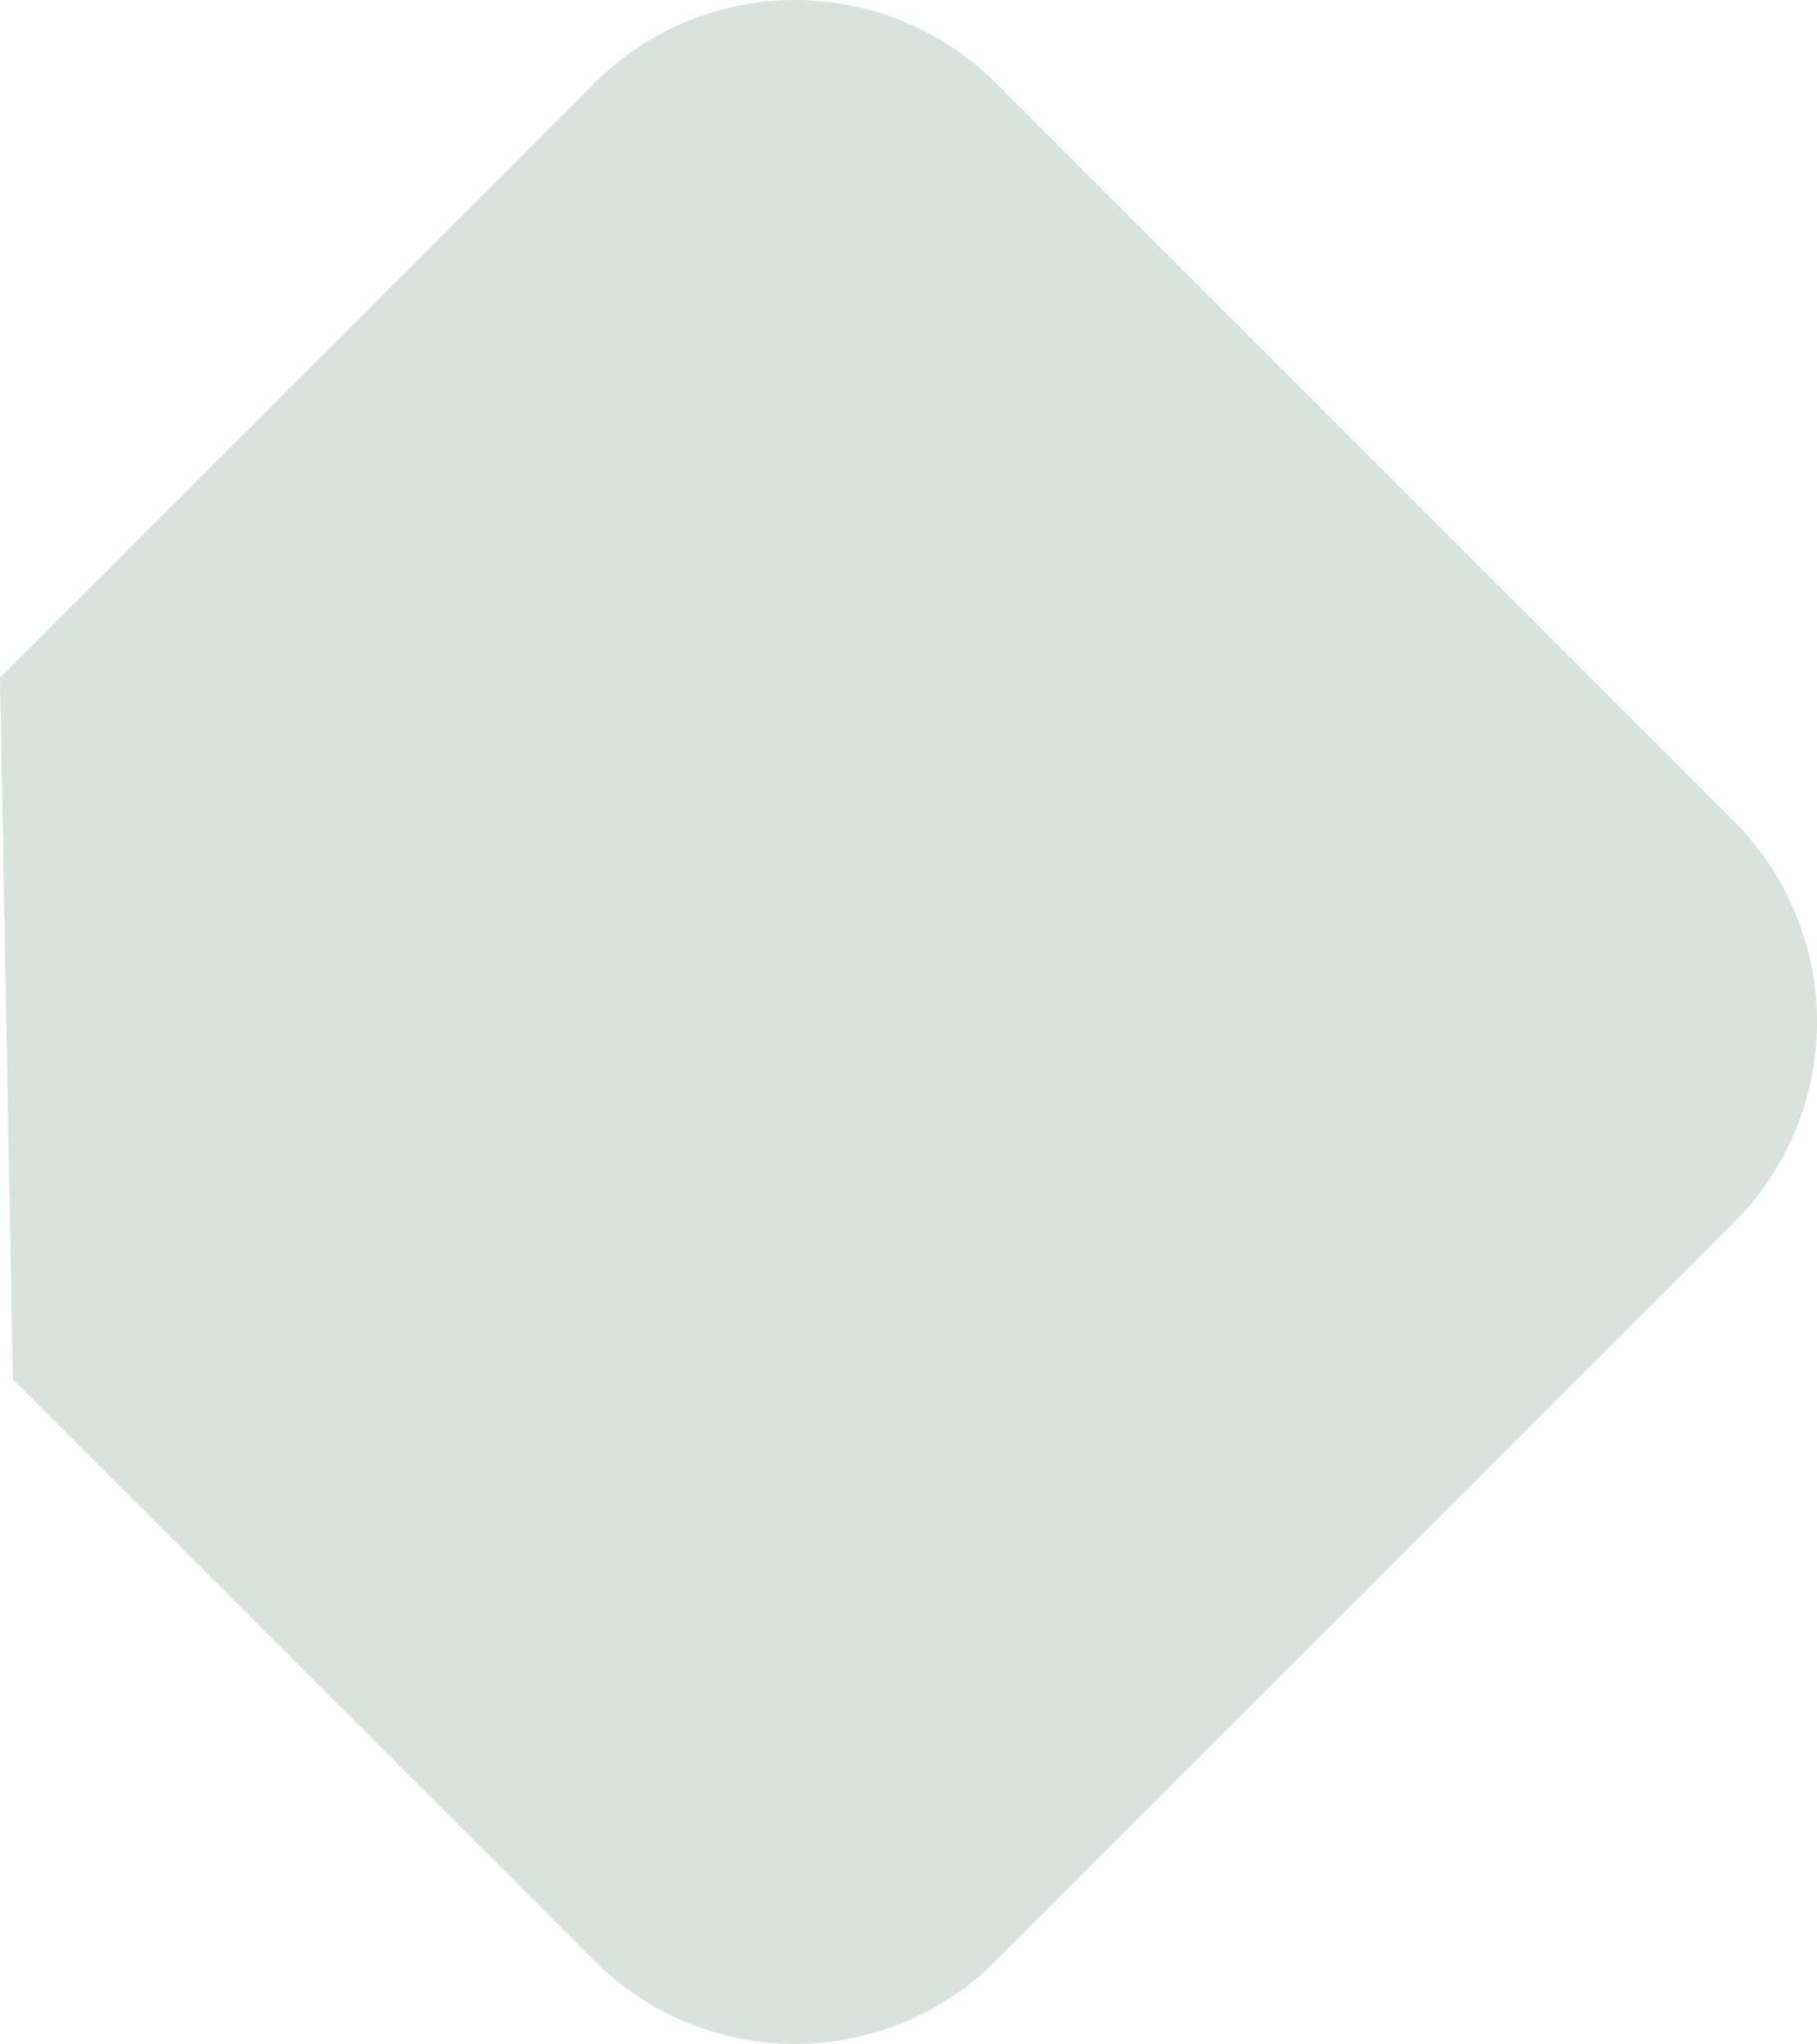 <svg xmlns="http://www.w3.org/2000/svg" width="283.27" height="318.61" viewBox="0 0 283.27 318.61"><defs><style>.cls-1{fill:#7ca292;opacity:0.3;isolation:isolate;}</style></defs><g id="Layer_2" data-name="Layer 2"><g id="Layer_1-2" data-name="Layer 1"><g id="Layer_2-2" data-name="Layer 2"><g id="Layer_1-2-2" data-name="Layer 1-2"><path class="cls-1" d="M270.39,190.51,155.17,305.74a44.27,44.27,0,0,1-62.41,0L2,215,0,105.63,92.76,12.87a44.27,44.27,0,0,1,62.41,0L270.39,128.1A44.25,44.25,0,0,1,270.39,190.51Z"/></g></g></g></g></svg>